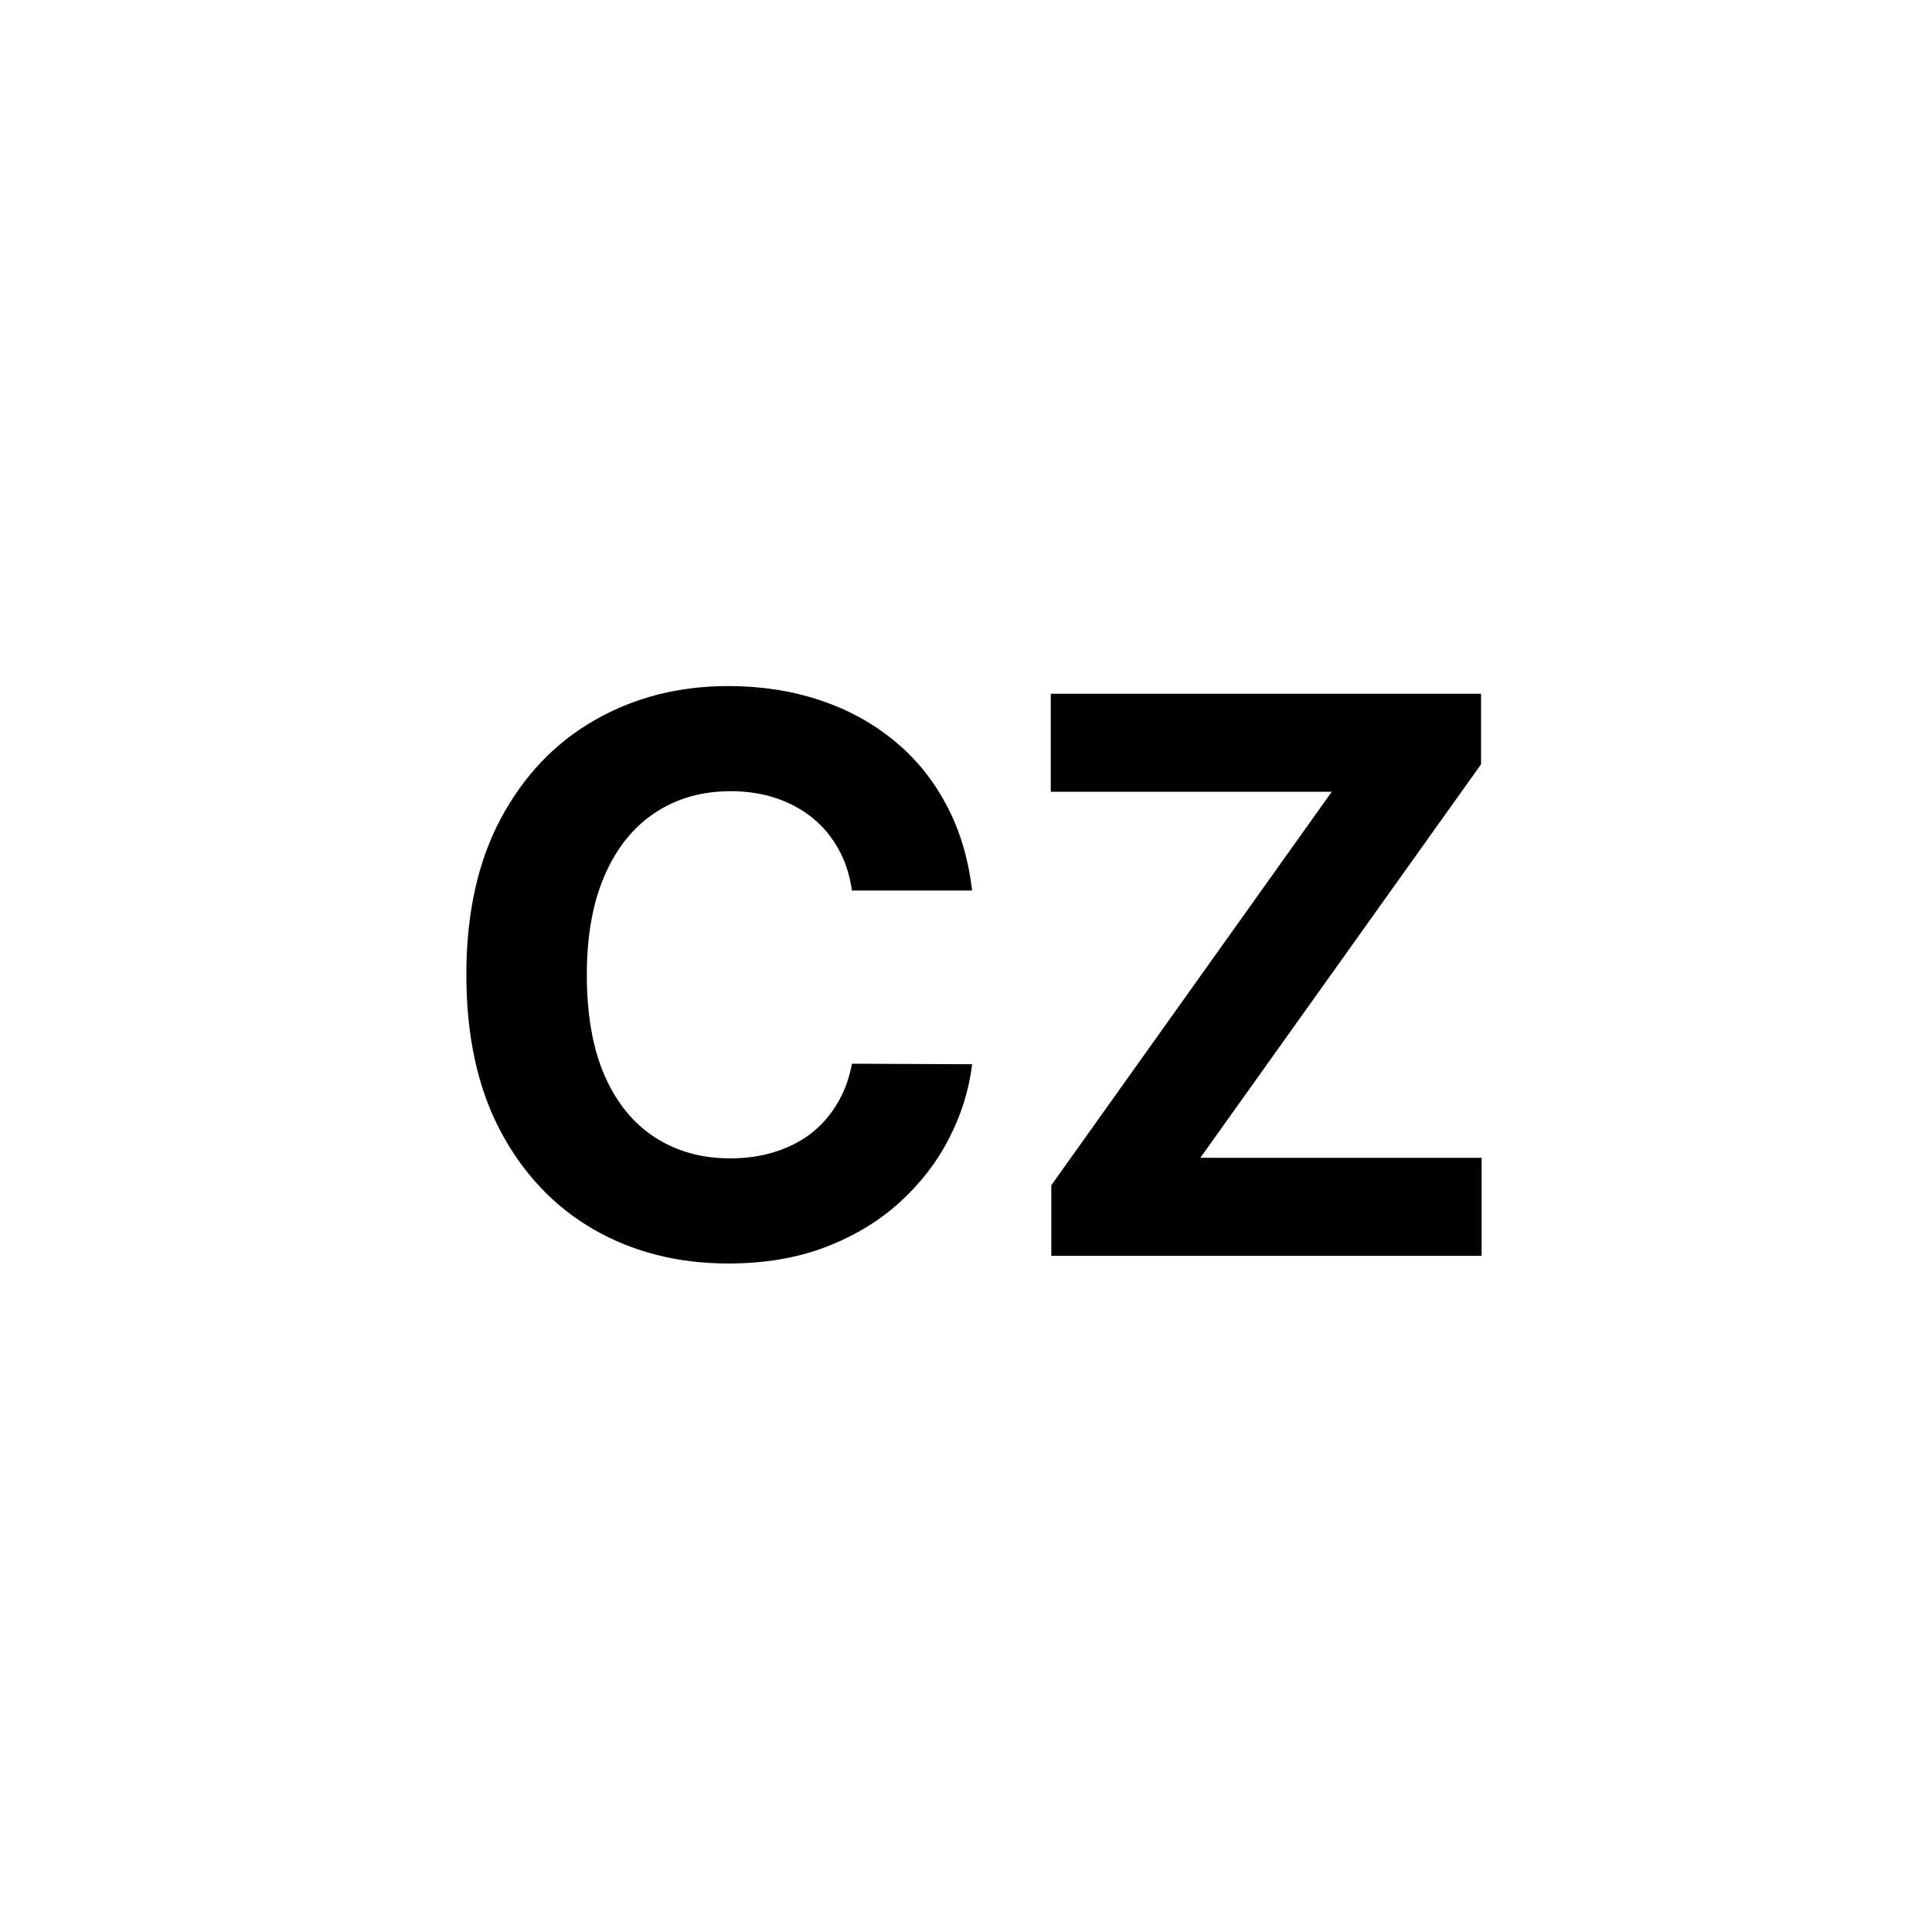 <svg width="100" height="100" viewBox="0 0 100 100" fill="none" xmlns="http://www.w3.org/2000/svg">
<path d="M50.317 46.094H44.096C43.982 45.289 43.75 44.574 43.4 43.949C43.049 43.314 42.599 42.775 42.05 42.33C41.501 41.885 40.866 41.544 40.147 41.307C39.436 41.07 38.665 40.952 37.831 40.952C36.326 40.952 35.014 41.326 33.897 42.074C32.779 42.812 31.913 43.892 31.297 45.312C30.682 46.724 30.374 48.438 30.374 50.455C30.374 52.528 30.682 54.271 31.297 55.682C31.922 57.093 32.793 58.158 33.911 58.878C35.028 59.597 36.321 59.957 37.789 59.957C38.613 59.957 39.375 59.849 40.076 59.631C40.786 59.413 41.416 59.096 41.965 58.679C42.514 58.253 42.969 57.737 43.328 57.131C43.698 56.525 43.953 55.833 44.096 55.057L50.317 55.085C50.156 56.42 49.754 57.708 49.11 58.949C48.475 60.18 47.618 61.283 46.539 62.258C45.469 63.224 44.19 63.992 42.703 64.56C41.226 65.118 39.555 65.398 37.689 65.398C35.095 65.398 32.775 64.811 30.729 63.636C28.693 62.462 27.083 60.762 25.899 58.537C24.725 56.312 24.138 53.617 24.138 50.455C24.138 47.282 24.735 44.583 25.928 42.358C27.121 40.133 28.74 38.438 30.786 37.273C32.831 36.099 35.133 35.511 37.689 35.511C39.375 35.511 40.937 35.748 42.377 36.222C43.826 36.695 45.109 37.386 46.226 38.295C47.344 39.195 48.253 40.298 48.953 41.605C49.664 42.912 50.118 44.408 50.317 46.094ZM54.415 65V61.349L68.932 40.98H54.387V35.909H76.659V39.56L62.128 59.929H76.688V65H54.415Z" fill="black"/>
</svg>
